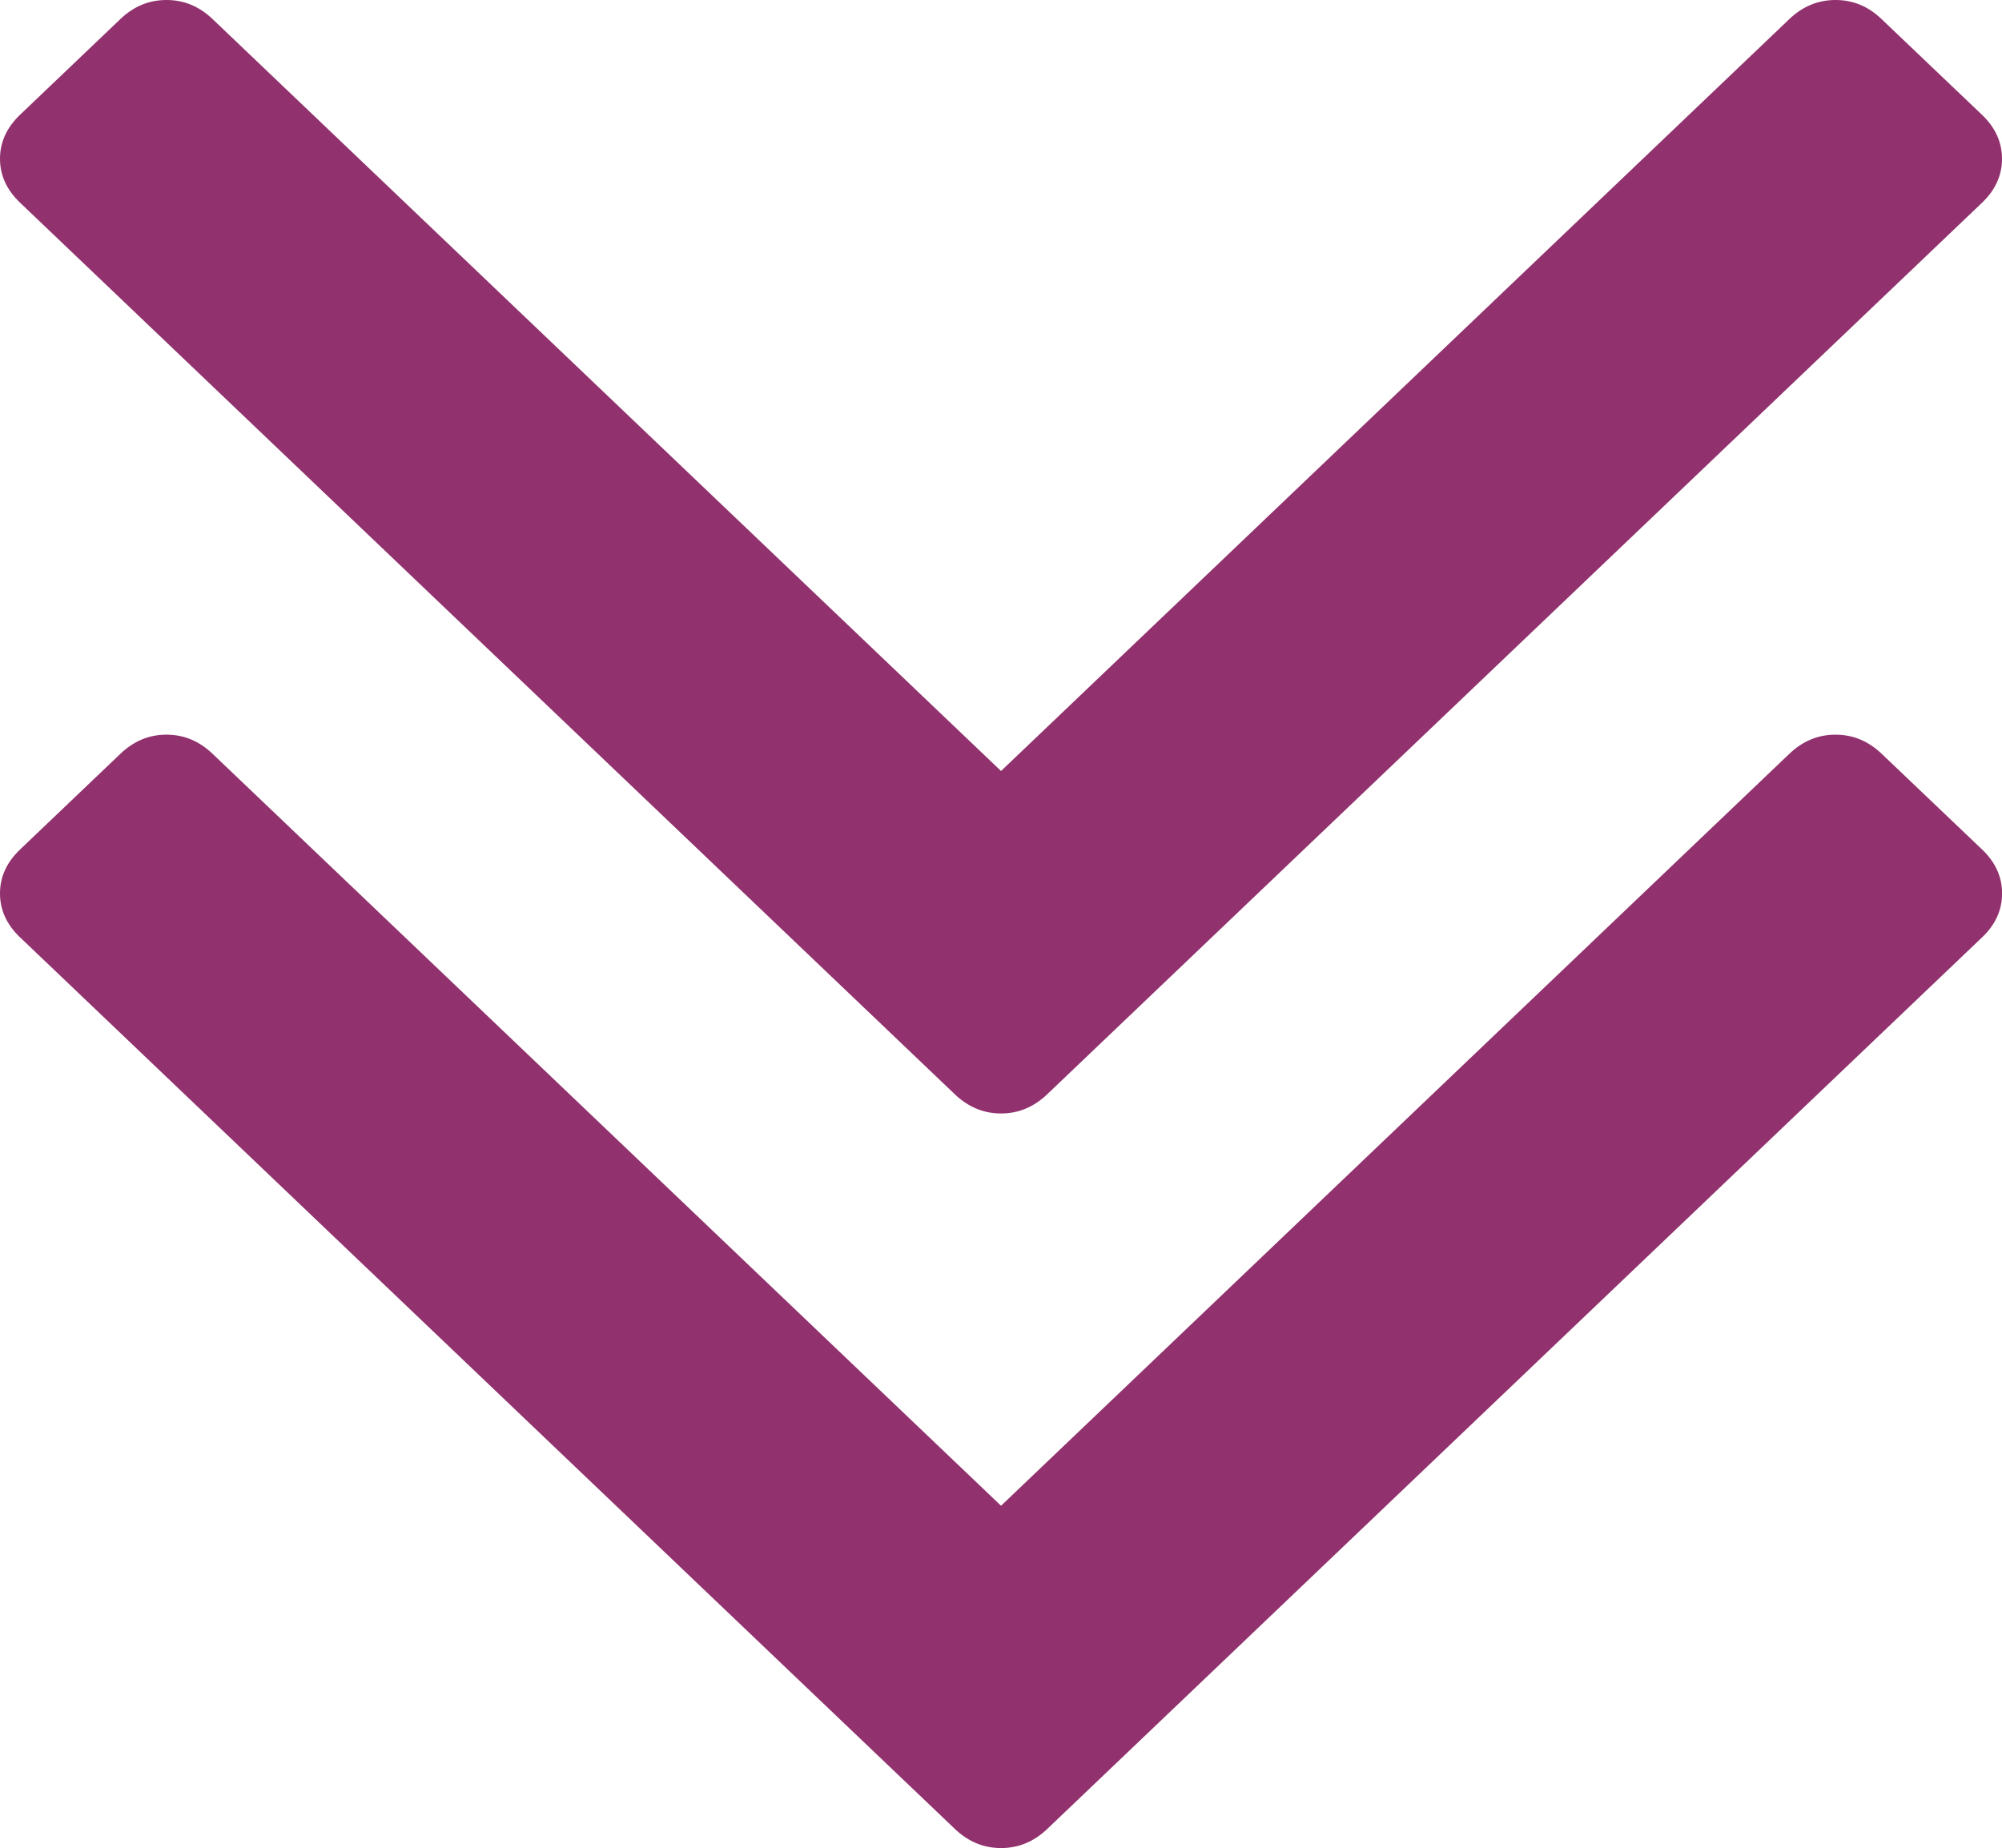 <?xml version="1.0" encoding="utf-8"?>
<!-- Generator: Adobe Illustrator 16.0.0, SVG Export Plug-In . SVG Version: 6.00 Build 0)  -->
<!DOCTYPE svg PUBLIC "-//W3C//DTD SVG 1.1//EN" "http://www.w3.org/Graphics/SVG/1.1/DTD/svg11.dtd">
<svg version="1.1" id="Layer_1" xmlns="http://www.w3.org/2000/svg" xmlns:xlink="http://www.w3.org/1999/xlink" x="0px" y="0px"
	 width="25.999px" height="24.004px" viewBox="0 0 25.999 24.004" enable-background="new 0 0 25.999 24.004" xml:space="preserve">
<g>
	<g>
		<path fill="#91316D" d="M24.437,9.791c-0.174-0.166-0.373-0.249-0.6-0.249s-0.426,0.083-0.6,0.249L13,19.557L2.761,9.791
			C2.587,9.625,2.388,9.542,2.162,9.542S1.736,9.625,1.563,9.791l-1.302,1.242C0.087,11.199,0,11.389,0,11.604
			s0.087,0.406,0.261,0.571l12.14,11.58c0.174,0.166,0.374,0.248,0.599,0.248c0.226,0,0.426-0.082,0.6-0.248l12.14-11.58
			c0.174-0.165,0.26-0.356,0.26-0.571c0-0.216-0.086-0.405-0.26-0.571L24.437,9.791z M12.4,14.213
			c0.174,0.166,0.374,0.249,0.599,0.249c0.226,0,0.426-0.083,0.6-0.249l12.14-11.579c0.174-0.166,0.26-0.356,0.26-0.571
			c0-0.216-0.086-0.406-0.26-0.572l-1.303-1.242C24.263,0.082,24.063,0,23.837,0s-0.426,0.082-0.6,0.248L13,10.014L2.761,0.248
			C2.587,0.082,2.388,0,2.162,0S1.736,0.082,1.563,0.248L0.261,1.49C0.087,1.656,0,1.847,0,2.062c0,0.215,0.087,0.405,0.261,0.571
			L12.4,14.213z"/>
	</g>
</g>
</svg>
